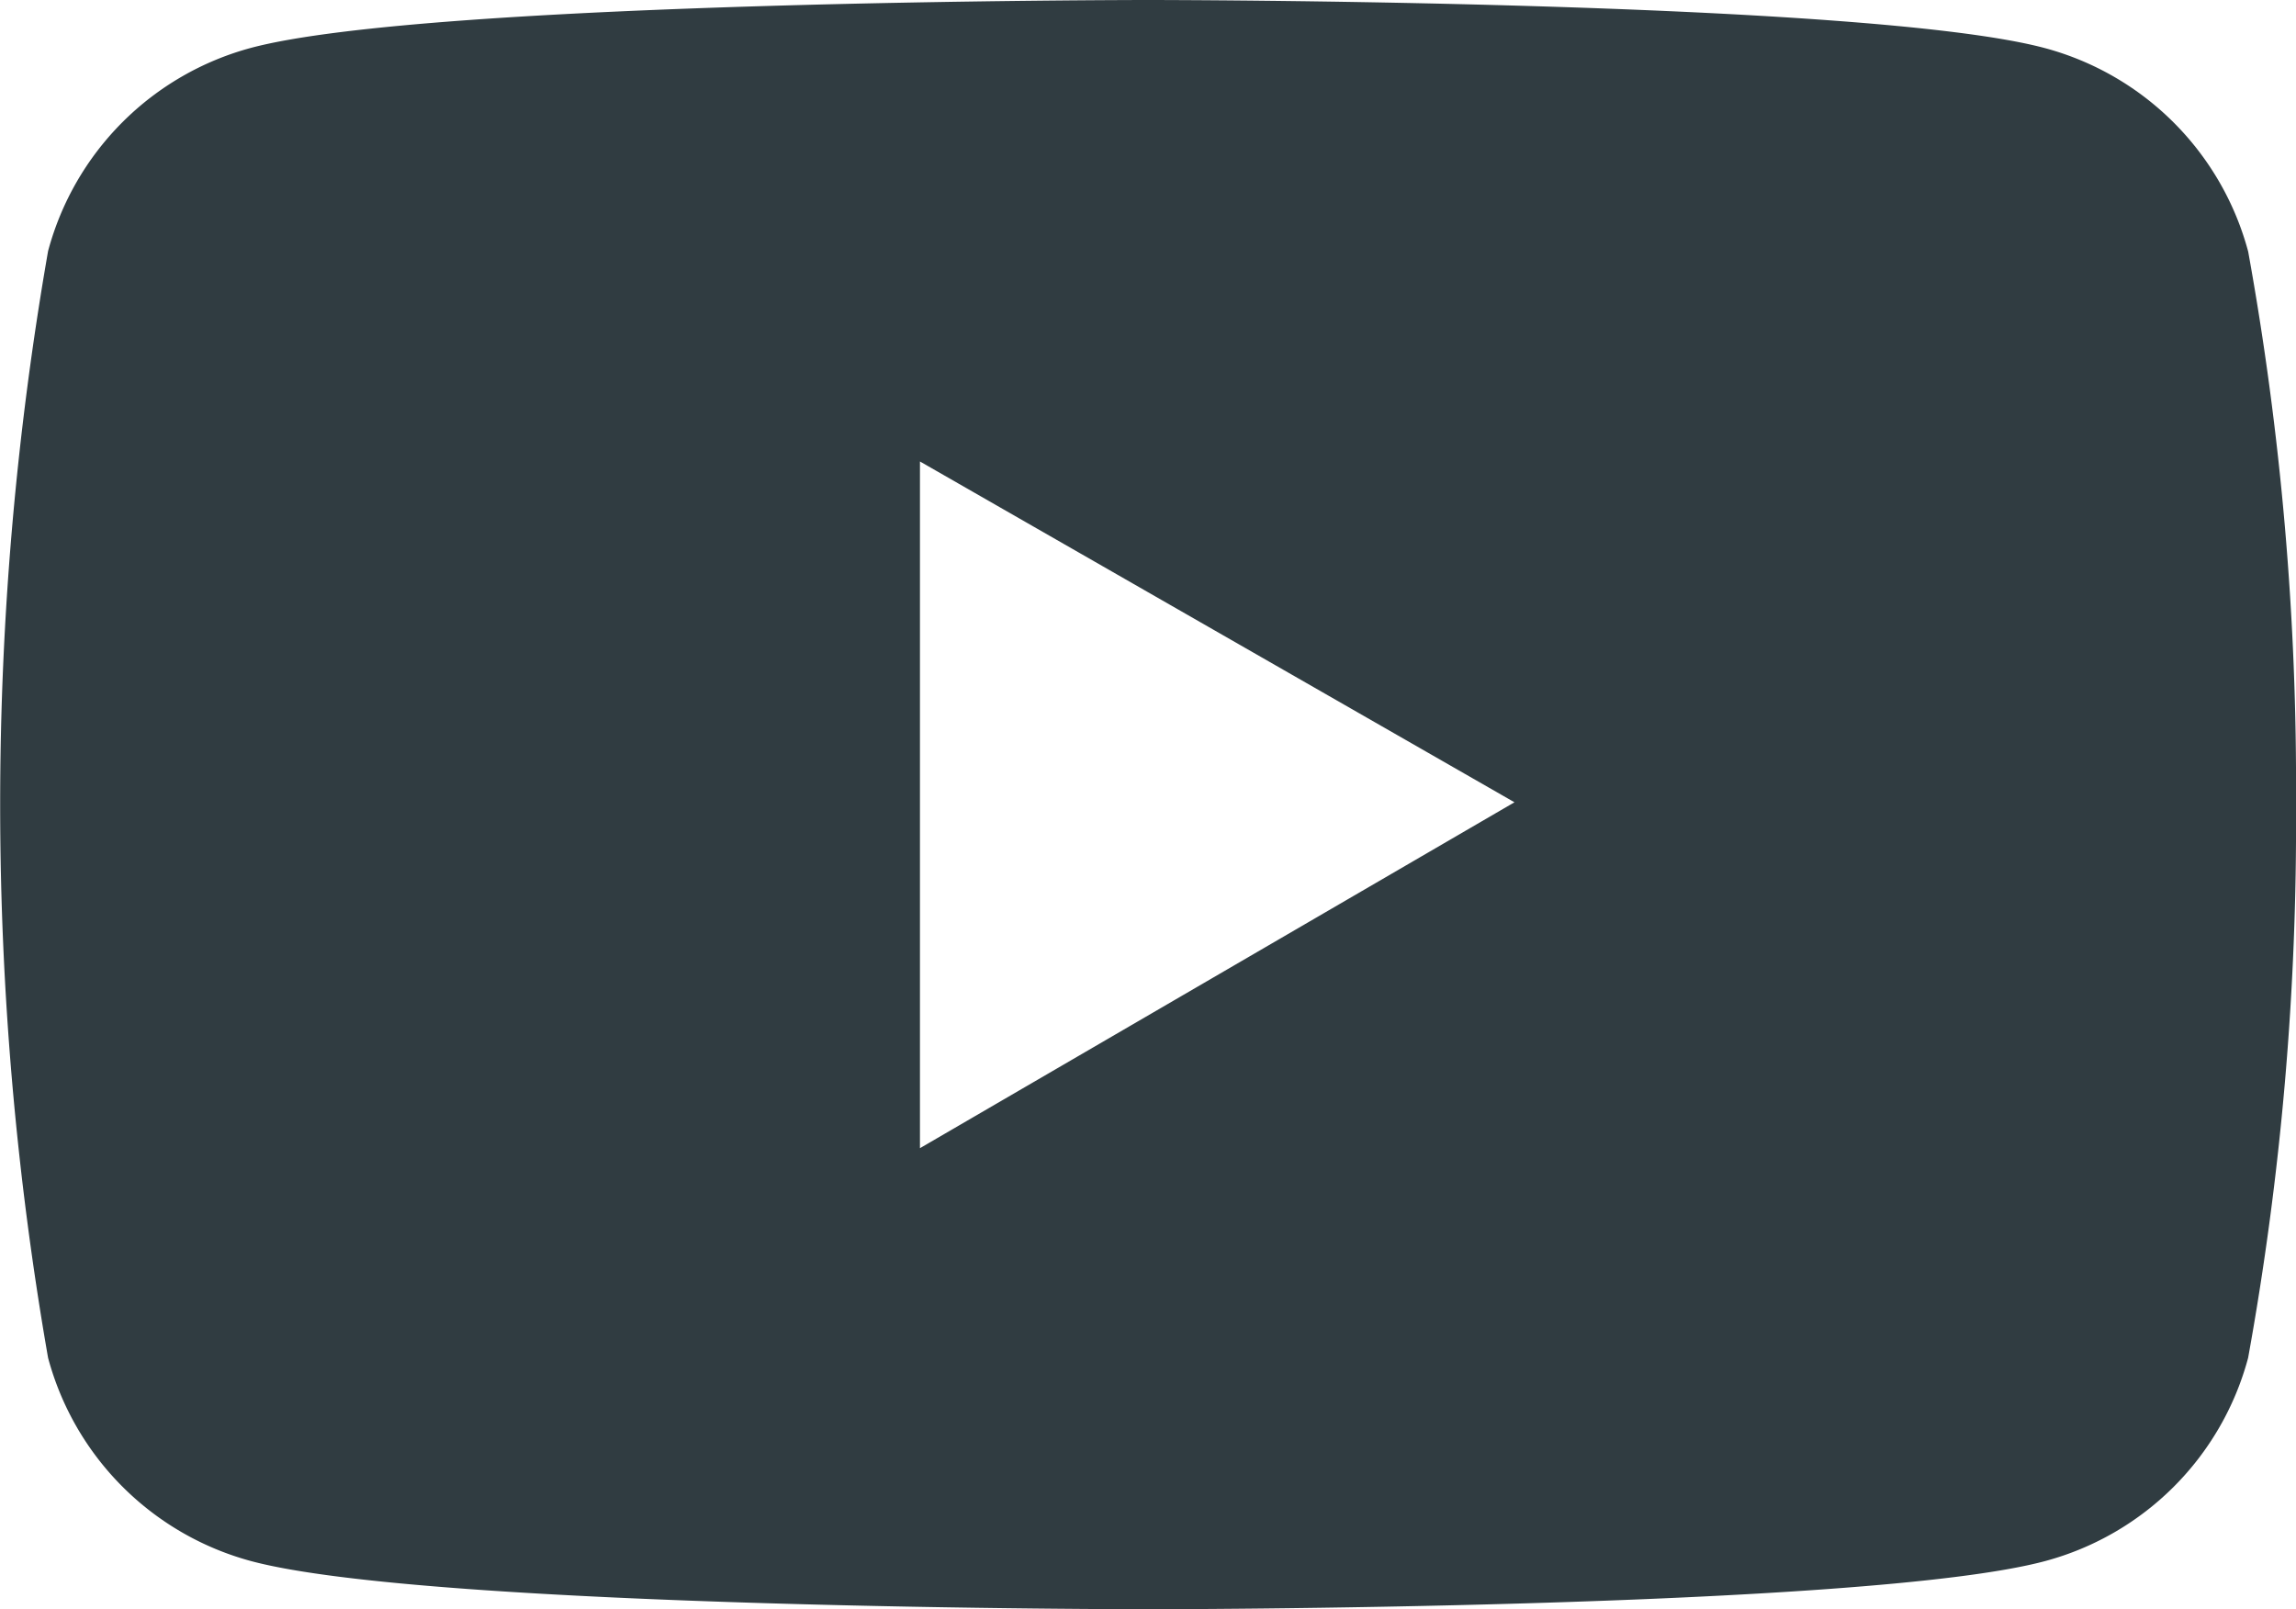 <svg xmlns="http://www.w3.org/2000/svg" width="22.11" height="15.497" viewBox="0 0 22.11 15.497">
  <path id="youtube-129" d="M21.649,155.564a2.771,2.771,0,0,0-1.954-1.957c-1.725-.464-8.639-.464-8.639-.464s-6.914,0-8.639.461a2.767,2.767,0,0,0-1.954,1.957,31,31,0,0,0,0,10.658,2.771,2.771,0,0,0,1.954,1.957c1.725.464,8.639.464,8.639.464s6.914,0,8.639-.464a2.767,2.767,0,0,0,1.954-1.957,28.862,28.862,0,0,0,.461-5.328,28.863,28.863,0,0,0-.461-5.328ZM8.859,164.2v-6.613l5.725,3.282Z" transform="translate(0 -153.143)" fill="#303c41"/>
</svg>

